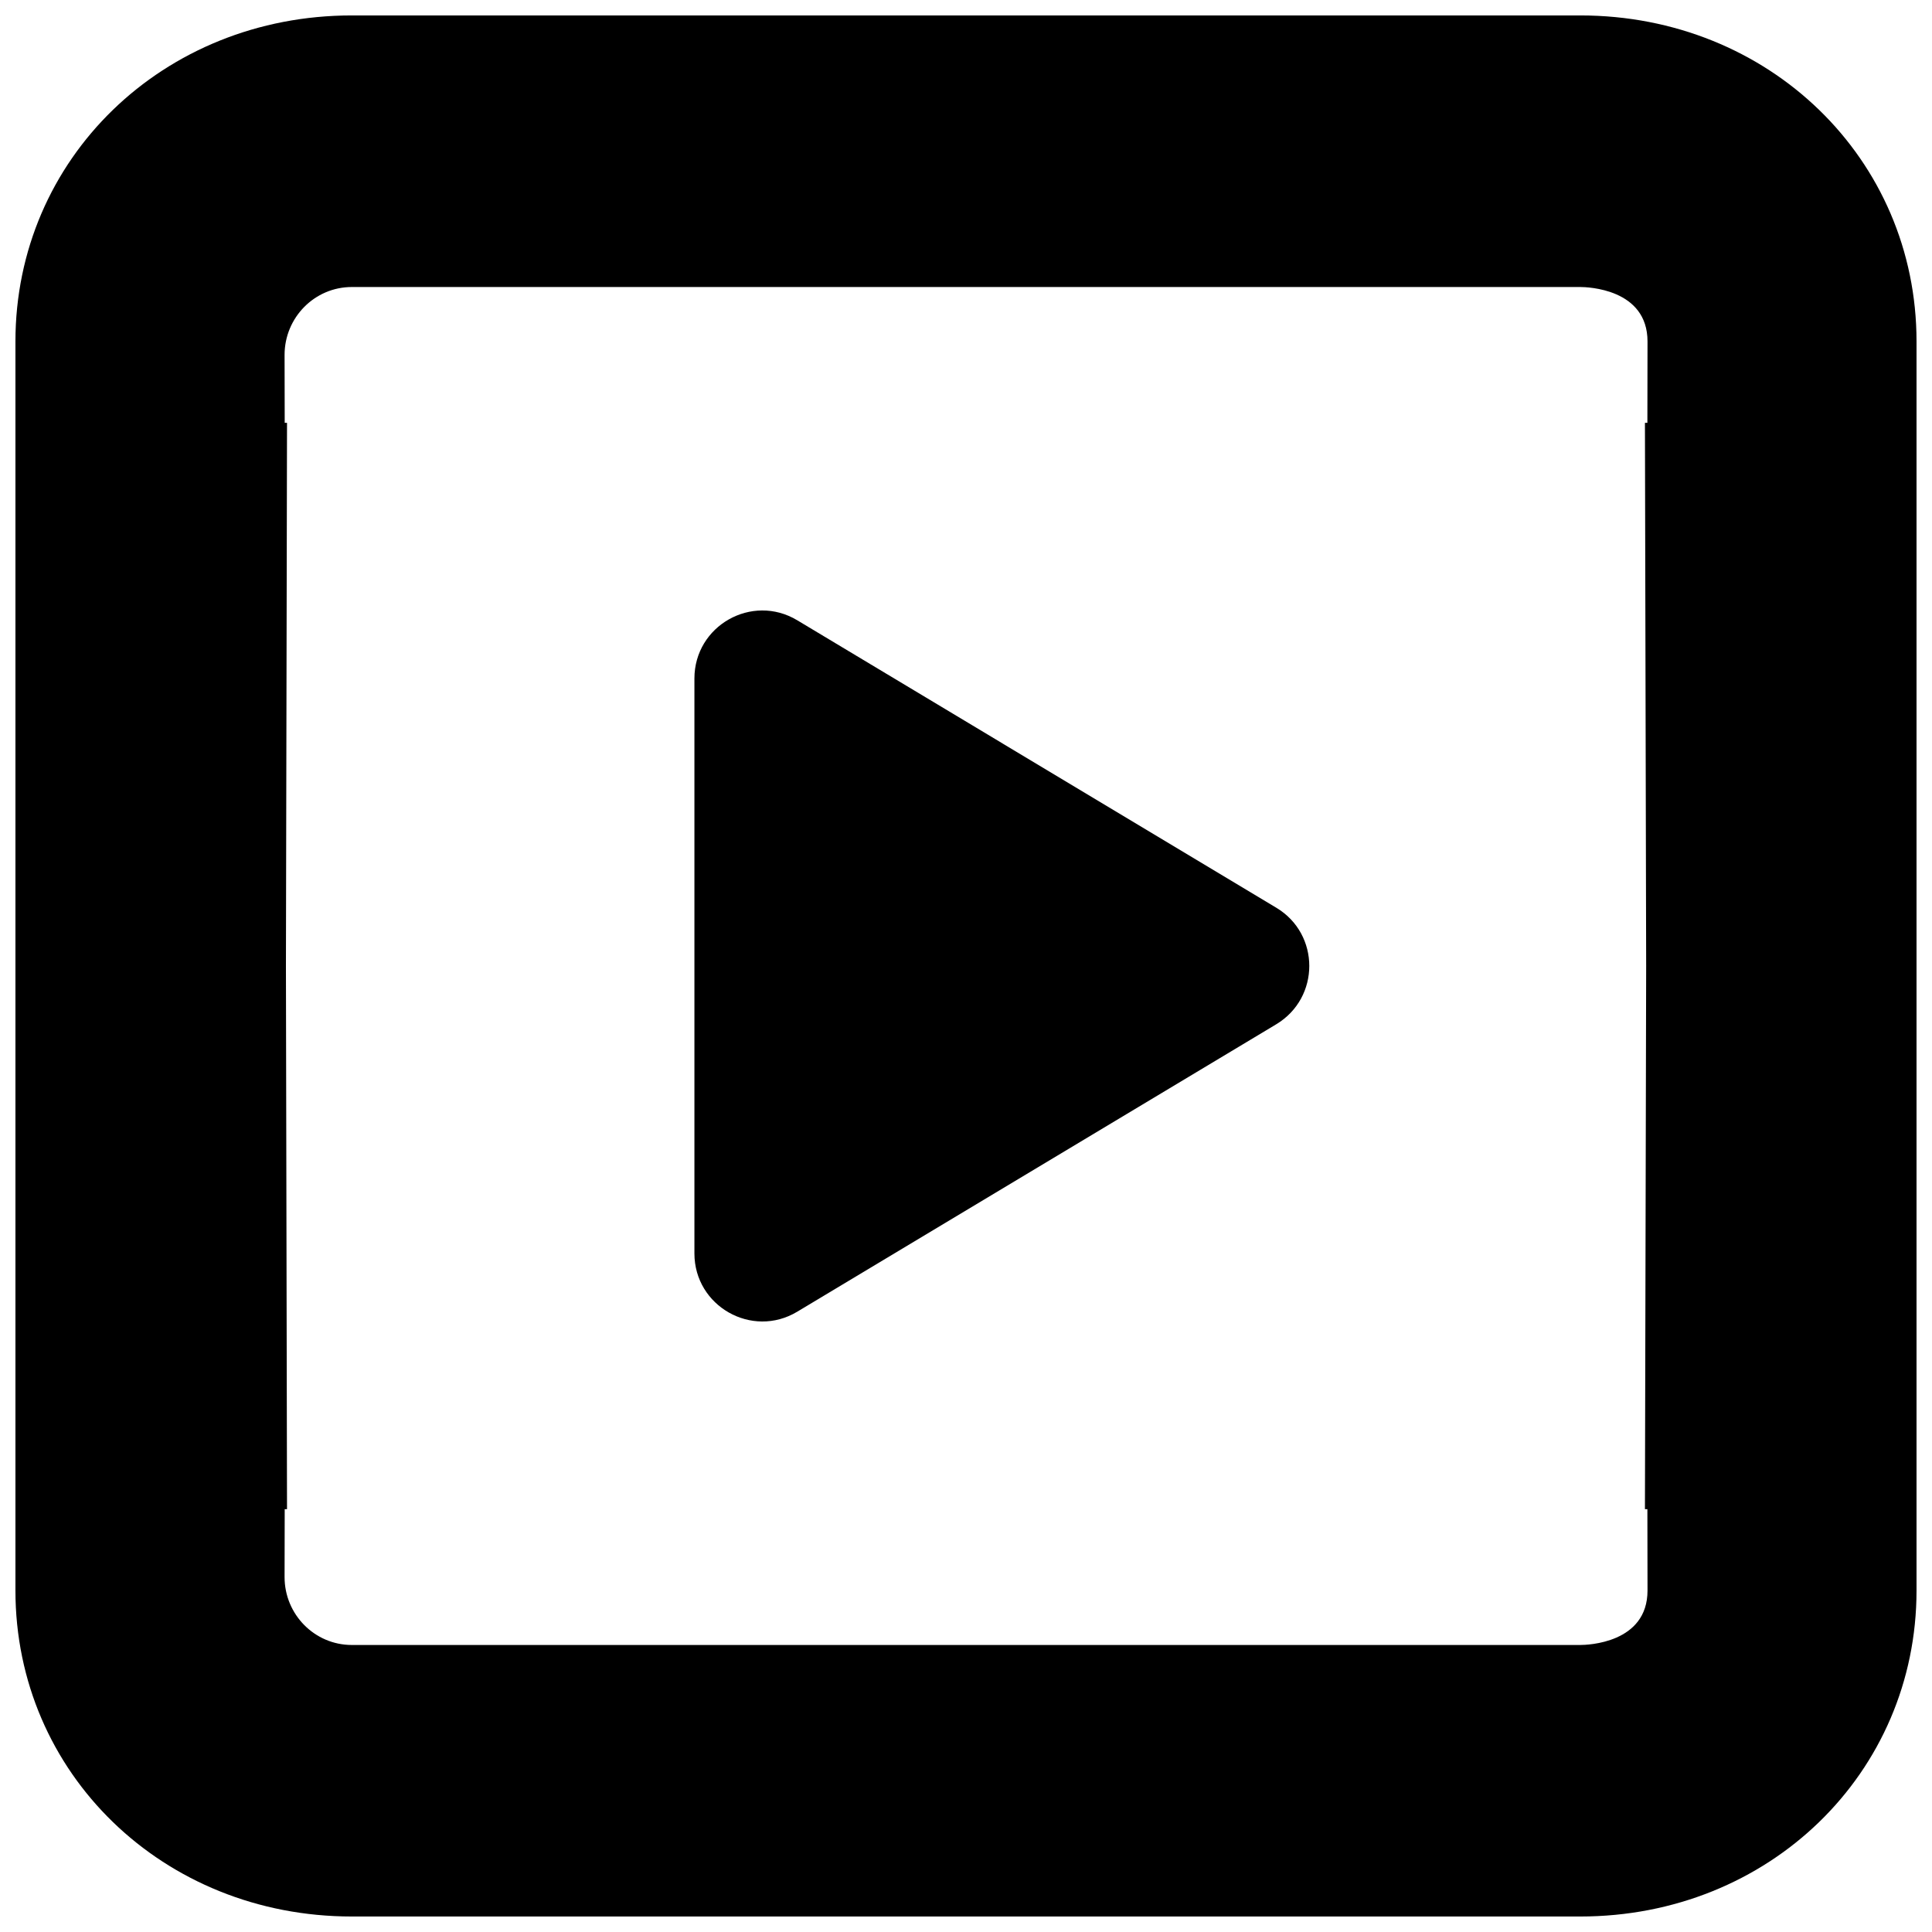 <?xml version="1.0" encoding="UTF-8"?>
<!-- Uploaded to: ICON Repo, www.iconrepo.com, Generator: ICON Repo Mixer Tools -->
<svg width="800px" height="800px" version="1.1" viewBox="144 144 512 512" xmlns="http://www.w3.org/2000/svg">
 <defs>
  <clipPath id="a">
   <path d="m148.09 148.09h503.81v503.81h-503.81z"/>
  </clipPath>
 </defs>
 <g clip-path="url(#a)">
  <path d="m580.25 400-0.324 143.95h0.648l0.035 21.555c0 14-15.977 14.43-17.812 14.43h-325.57c-9.859 0-17.812-8.098-17.812-17.992l0.035-17.992h0.613l-0.289-143.95 0.289-143.95h-0.613l-0.035-17.996c0-9.895 7.953-17.992 17.812-17.992h325.57c1.836 0 17.812 0.434 17.812 14.43l-0.035 21.559h-0.648zm-17.453-251.91c49.984 0 89.102 37.965 89.102 86.402v331c0 48.438-39.117 86.402-89.102 86.402h-325.57c-49.984 0-89.137-37.965-89.137-86.402v-331c0-48.438 39.152-86.402 89.137-86.402zm-234.77 175.73v152.36c0 13.965 15.258 22.637 27.242 15.441l126.96-76.184c11.66-7.019 11.66-23.895 0-30.879l-126.96-76.184c-11.984-7.195-27.242 1.441-27.242 15.441z" fill-rule="evenodd"/>
 </g>
</svg>